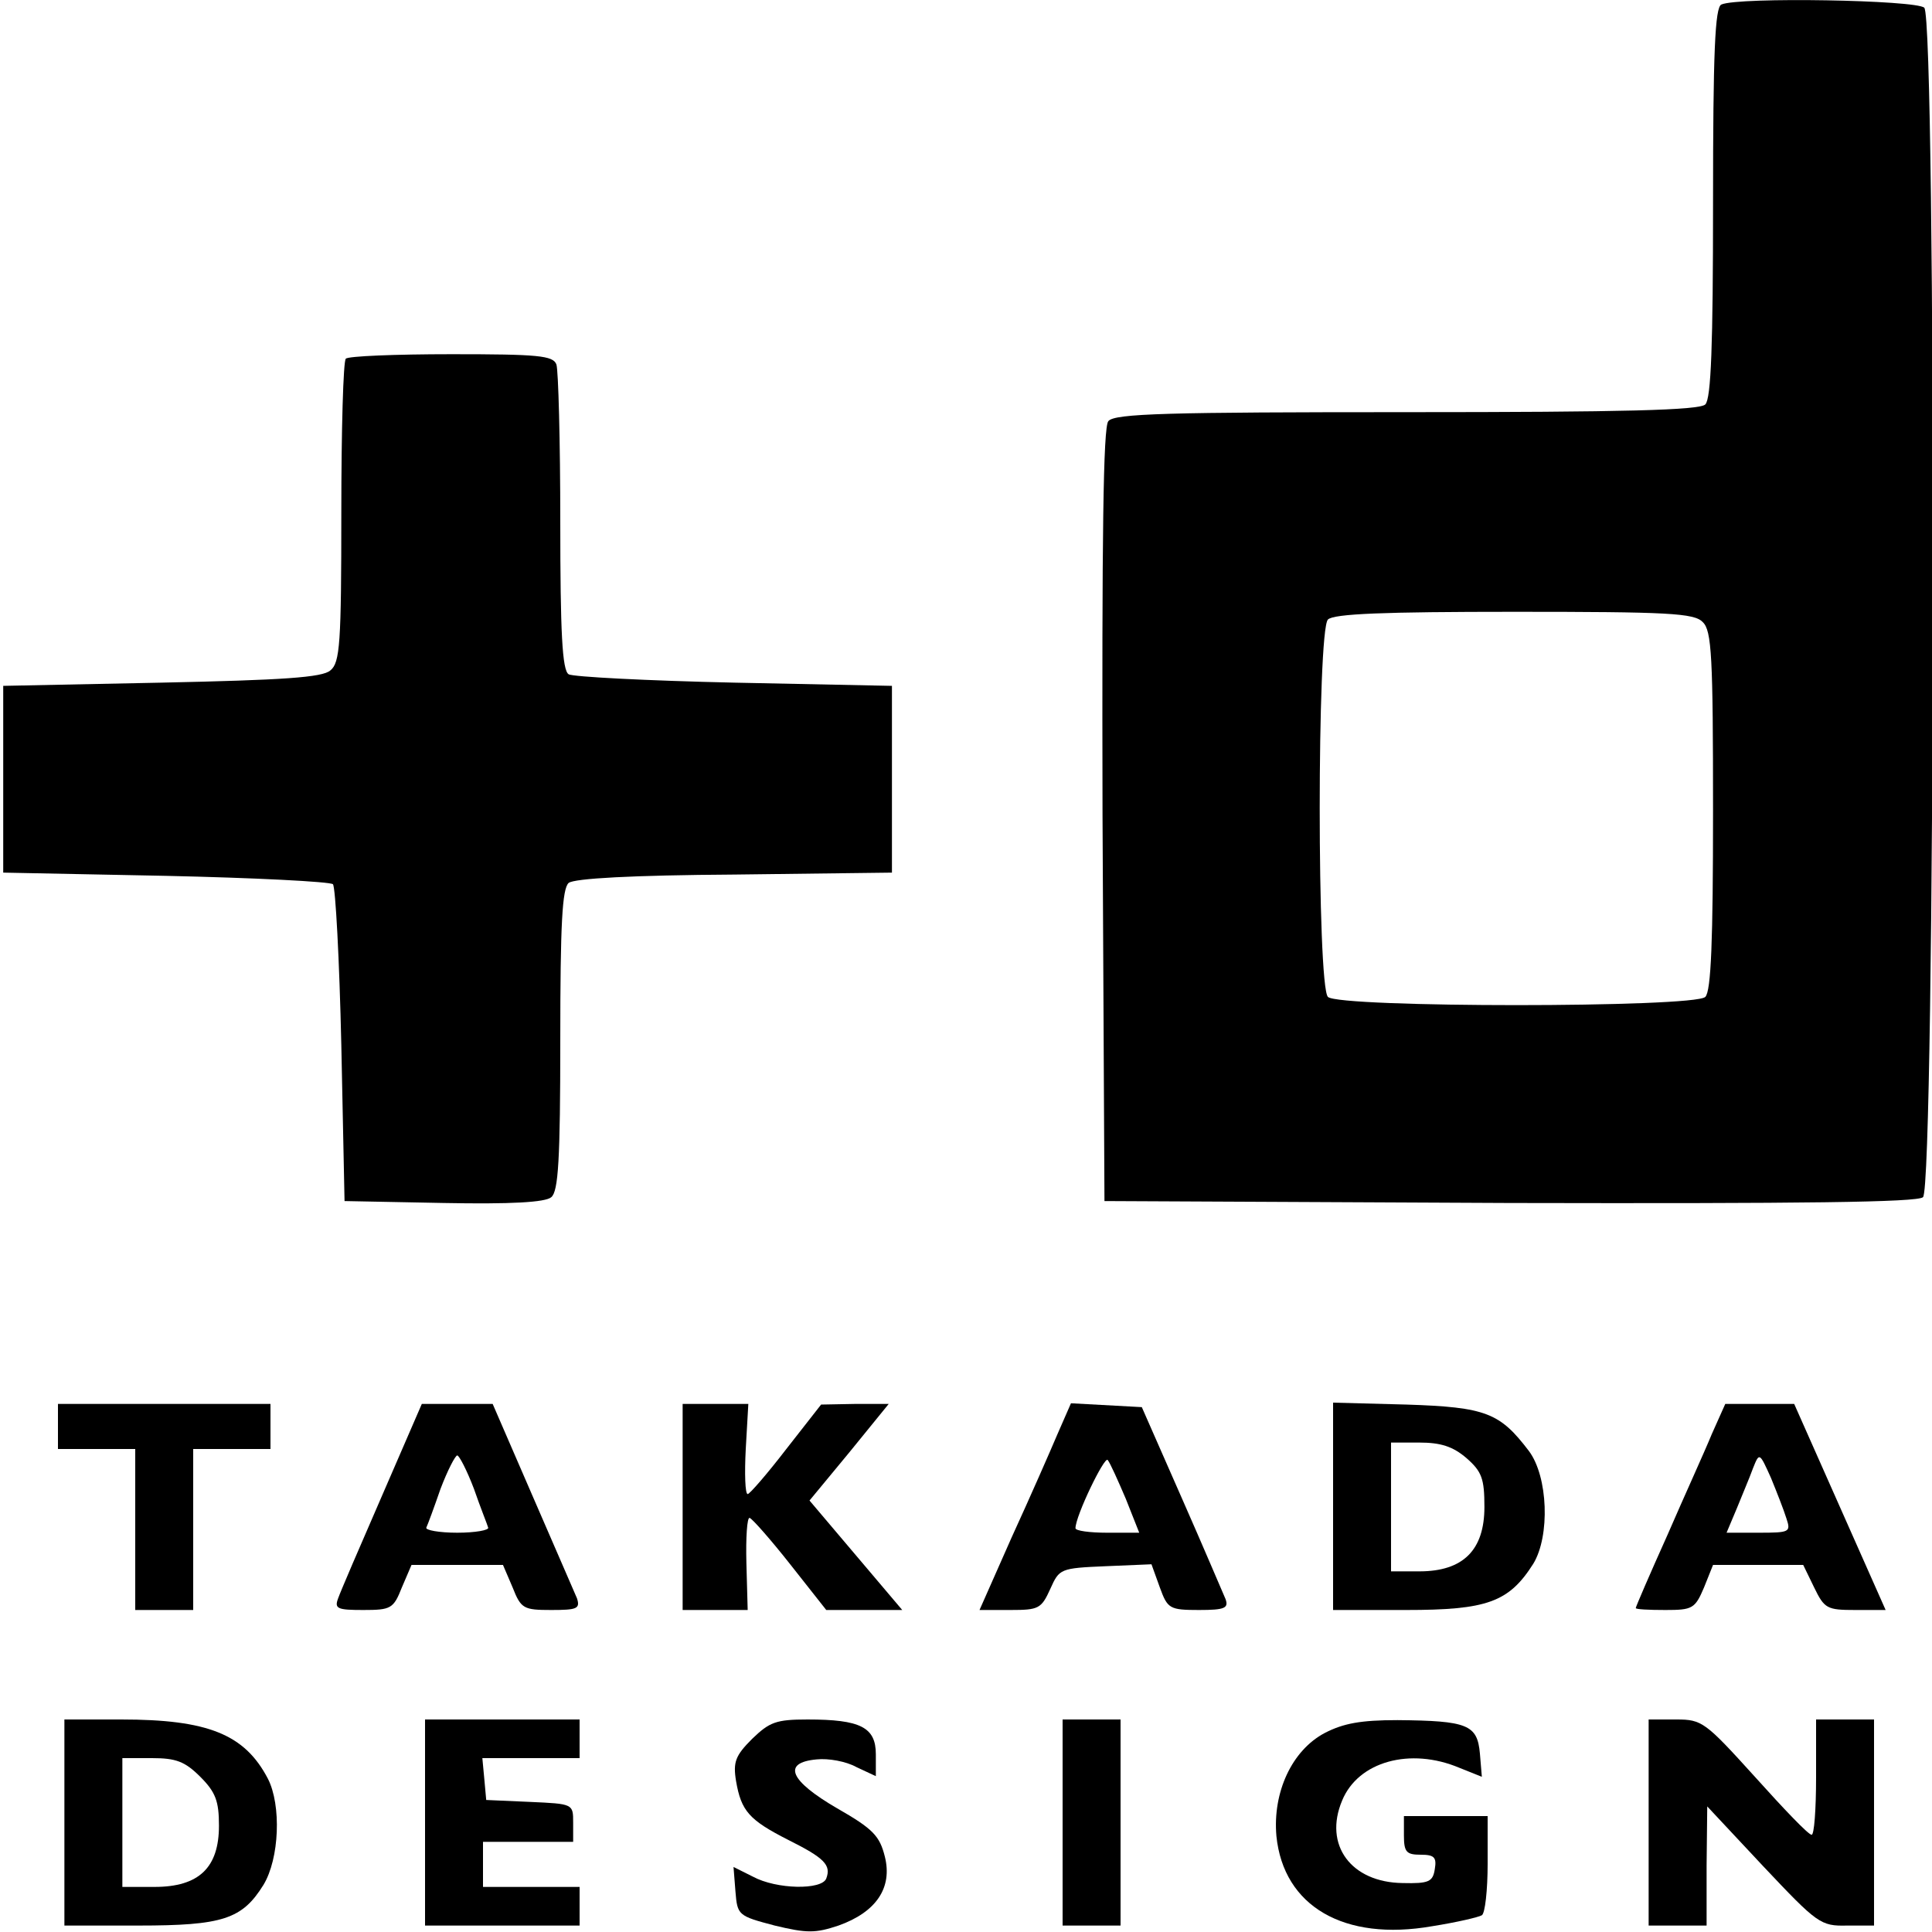 <?xml version="1.0" standalone="no"?>
<!DOCTYPE svg PUBLIC "-//W3C//DTD SVG 20010904//EN"
 "http://www.w3.org/TR/2001/REC-SVG-20010904/DTD/svg10.dtd">
<svg version="1.0" xmlns="http://www.w3.org/2000/svg"
 width="300pt" height="300pt" viewBox="0 0 300 300"
 preserveAspectRatio="xMidYMid meet">
<g transform="translate(0,300) scale(0.1,-0.1)"
fill="#000000" stroke="none">
<path d="M2673 2993 c-10 -4 -13 -74 -13 -307 0 -222 -3 -305 -12 -314 -9 -9
-126 -12 -464 -12 -369 0 -454 -2 -463 -14 -8 -9 -10 -178 -9 -612 l3 -599
629 -3 c456 -1 633 1 642 9 19 16 21 1828 2 1847 -12 12 -288 17 -315 5z m-29
-959 c14 -13 16 -54 16 -293 0 -202 -3 -280 -12 -289 -17 -17 -569 -17 -586 0
-17 17 -17 569 0 586 9 9 87 12 289 12 239 0 280 -2 293 -16z"/>
<path d="M537 2443 c-4 -3 -7 -111 -7 -238 0 -204 -2 -234 -17 -246 -12 -11
-74 -15 -262 -19 l-246 -5 0 -145 0 -145 252 -5 c138 -3 255 -9 260 -13 4 -5
10 -117 13 -250 l5 -242 154 -3 c104 -2 158 1 167 9 11 9 14 58 14 244 0 181
3 235 13 244 9 7 98 12 258 13 l244 3 0 145 0 145 -245 5 c-135 3 -251 9 -257
13 -10 6 -13 65 -13 237 0 125 -3 235 -6 244 -5 14 -29 16 -163 16 -87 0 -161
-3 -164 -7z"/>
<path d="M90 785 l0 -35 60 0 60 0 0 -125 0 -125 45 0 45 0 0 125 0 125 60 0
60 0 0 35 0 35 -165 0 -165 0 0 -35z"/>
<path d="M593 677 c-34 -78 -65 -150 -68 -159 -6 -16 -1 -18 39 -18 43 0 47 2
60 35 l15 35 71 0 71 0 15 -35 c13 -33 17 -35 60 -35 40 0 45 2 40 18 -4 9
-35 81 -69 159 l-62 143 -55 0 -55 0 -62 -143z m143 11 c10 -29 21 -56 22 -60
2 -4 -20 -8 -48 -8 -28 0 -50 4 -48 8 2 4 12 31 22 60 11 29 23 52 26 52 3 0
15 -23 26 -52z"/>
<path d="M1060 660 l0 -160 51 0 50 0 -2 73 c-1 39 1 71 5 70 4 -1 33 -34 63
-72 l56 -71 59 0 59 0 -72 85 -72 85 62 75 61 75 -52 0 -53 -1 -54 -69 c-30
-39 -57 -70 -60 -70 -4 0 -5 32 -3 70 l4 70 -51 0 -51 0 0 -160z"/>
<path d="M1642 773 c-11 -26 -43 -99 -71 -160 l-50 -113 48 0 c44 0 48 2 62
33 14 31 15 32 86 35 l71 3 13 -36 c12 -33 15 -35 61 -35 40 0 46 3 41 17 -4
9 -34 80 -68 157 l-62 141 -55 3 -55 3 -21 -48z m106 -100 l21 -53 -50 0 c-27
0 -49 3 -49 7 0 19 45 112 50 106 4 -5 16 -32 28 -60z"/>
<path d="M2070 661 l0 -161 113 0 c126 0 160 12 198 72 26 43 23 135 -7 175
-45 59 -66 68 -190 72 l-114 3 0 -161z m207 75 c24 -21 28 -32 28 -76 0 -67
-33 -100 -101 -100 l-44 0 0 100 0 100 44 0 c33 0 52 -6 73 -24z"/>
<path d="M2658 773 c-11 -27 -43 -97 -69 -157 -27 -60 -49 -111 -49 -113 0 -2
20 -3 46 -3 42 0 46 2 60 35 l14 35 70 0 70 0 17 -35 c16 -33 20 -35 64 -35
l47 0 -71 160 -71 160 -54 0 -53 0 -21 -47z m116 -131 c7 -21 5 -22 -43 -22
l-50 0 16 38 c8 20 20 48 25 62 10 25 10 25 28 -15 9 -22 20 -50 24 -63z"/>
<path d="M100 170 l0 -160 115 0 c131 0 161 10 194 63 25 41 28 124 7 165 -36
69 -93 92 -228 92 l-88 0 0 -160z m211 71 c24 -24 29 -38 29 -76 0 -65 -31
-95 -100 -95 l-50 0 0 100 0 100 46 0 c37 0 51 -5 75 -29z"/>
<path d="M660 170 l0 -160 120 0 120 0 0 30 0 30 -75 0 -75 0 0 35 0 35 70 0
70 0 0 30 c0 29 0 29 -67 32 l-68 3 -3 33 -3 32 75 0 76 0 0 30 0 30 -120 0
-120 0 0 -160z"/>
<path d="M1168 300 c-26 -26 -30 -36 -25 -66 8 -46 20 -60 81 -91 56 -28 67
-39 59 -60 -7 -18 -77 -17 -114 3 l-30 15 3 -38 c3 -37 4 -38 61 -53 50 -12
63 -12 99 0 59 21 84 59 72 107 -8 32 -18 43 -74 75 -74 43 -86 71 -32 76 18
2 46 -3 62 -12 l30 -14 0 34 c0 42 -24 54 -106 54 -49 0 -59 -4 -86 -30z"/>
<path d="M1650 170 l0 -160 45 0 45 0 0 160 0 160 -45 0 -45 0 0 -160z"/>
<path d="M2057 309 c-51 -27 -81 -92 -75 -160 11 -109 105 -164 242 -140 38 6
72 14 77 17 5 3 9 39 9 80 l0 74 -65 0 -65 0 0 -30 c0 -26 4 -30 26 -30 21 0
25 -4 22 -22 -3 -20 -9 -23 -50 -22 -80 1 -123 59 -94 128 25 61 106 83 182
51 l35 -14 -3 36 c-4 45 -19 51 -128 52 -57 0 -84 -5 -113 -20z"/>
<path d="M2560 170 l0 -160 45 0 45 0 0 93 1 92 87 -93 c84 -89 89 -93 130
-92 l42 0 0 160 0 160 -45 0 -45 0 0 -90 c0 -50 -3 -90 -7 -89 -5 0 -44 41
-88 90 -77 85 -82 89 -122 89 l-43 0 0 -160z"/>
</g>
</svg>
